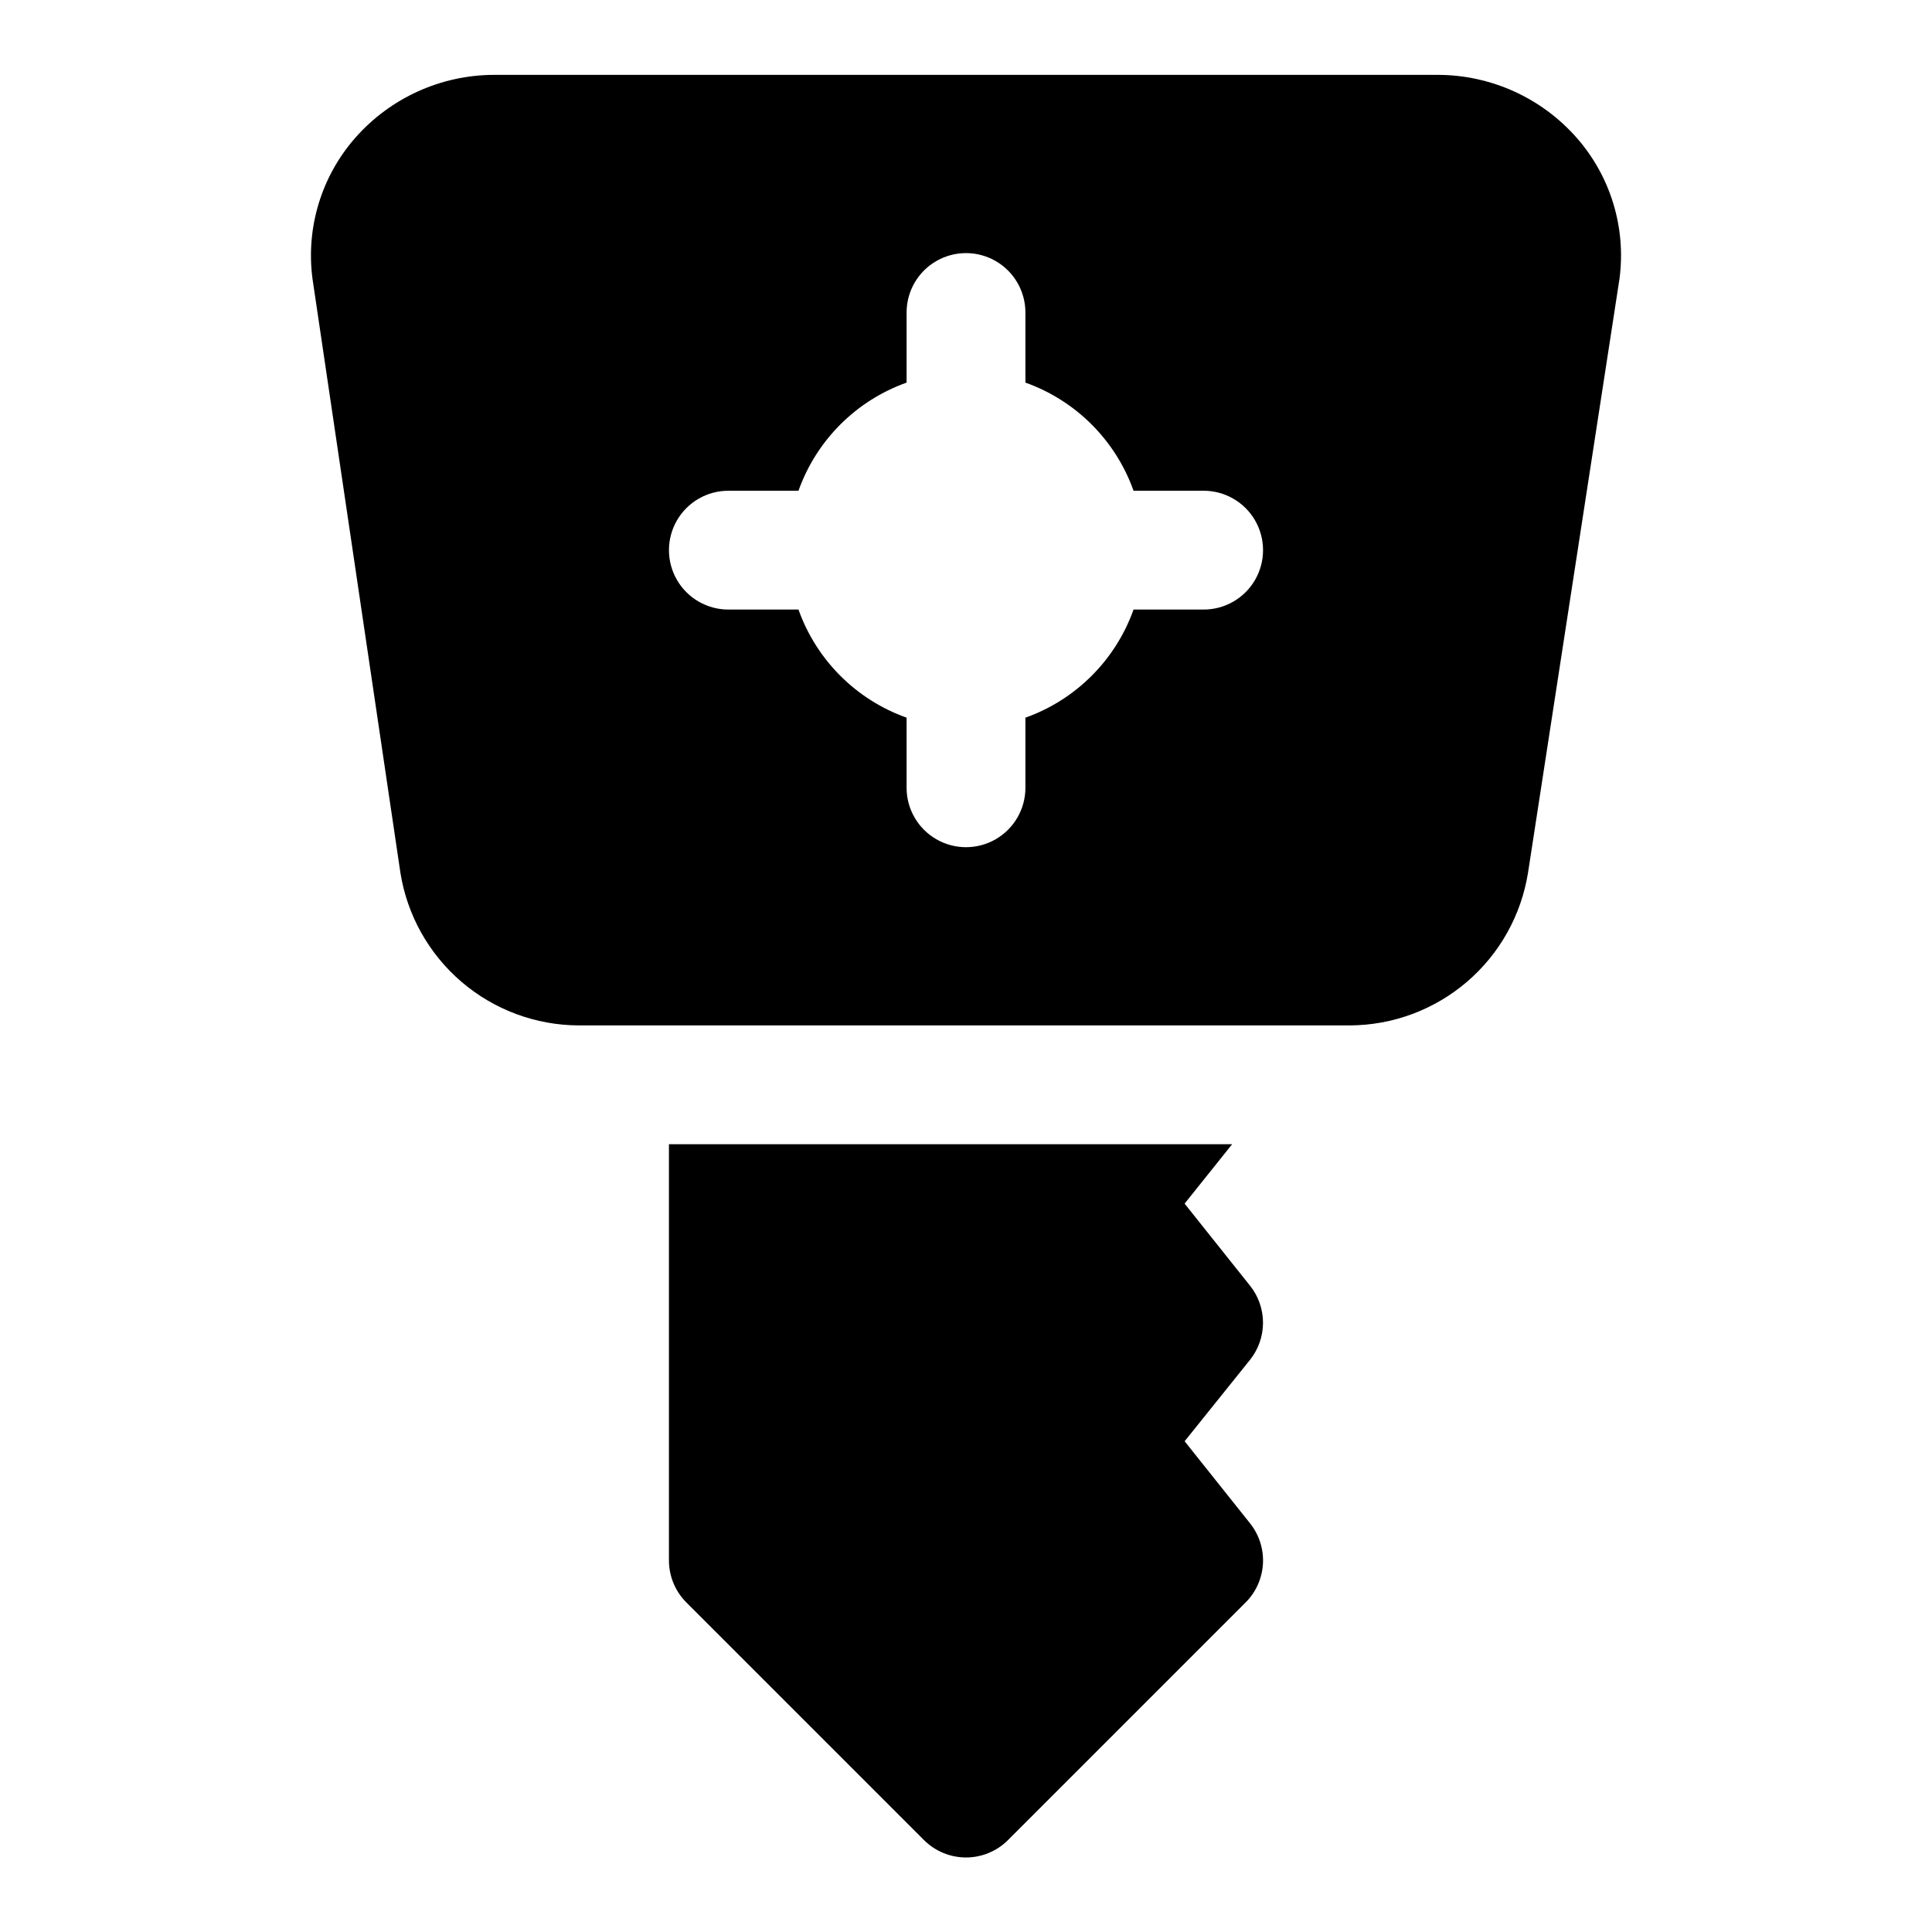 <?xml version="1.0" encoding="UTF-8"?>
<!-- Uploaded to: ICON Repo, www.svgrepo.com, Generator: ICON Repo Mixer Tools -->
<svg fill="#000000" width="800px" height="800px" version="1.1" viewBox="144 144 512 512" xmlns="http://www.w3.org/2000/svg">
 <g>
  <path d="m561.85 180.53c-9.316-10.598-22.734-16.676-36.84-16.691h-250.02c-14.109 0.016-27.527 6.094-36.844 16.691-8.977 10.223-13.105 23.824-11.336 37.312l23.301 157.44c1.793 11.25 7.531 21.496 16.184 28.91 8.652 7.41 19.656 11.508 31.051 11.551h204.36c11.395-0.043 22.402-4.141 31.055-11.551 8.652-7.414 14.387-17.66 16.18-28.91l24.246-157.44c1.773-13.488-2.359-27.09-11.336-37.312zm-98.871 125.01h-18.578c-4.762 13.371-15.285 23.891-28.656 28.652v18.578c0 5.625-3 10.824-7.871 13.637s-10.875 2.812-15.746 0-7.871-8.012-7.871-13.637v-18.578c-13.371-4.762-23.895-15.281-28.652-28.652h-18.578c-5.625 0-10.824-3-13.637-7.871-2.812-4.875-2.812-10.875 0-15.746 2.812-4.871 8.012-7.871 13.637-7.871h18.578c4.758-13.371 15.281-23.895 28.652-28.656v-18.578c0-5.625 3-10.82 7.871-13.633s10.875-2.812 15.746 0 7.871 8.008 7.871 13.633v18.578c13.371 4.762 23.895 15.285 28.656 28.656h18.578c5.621 0 10.82 3 13.633 7.871 2.812 4.871 2.812 10.871 0 15.746-2.812 4.871-8.012 7.871-13.633 7.871z"/>
  <path d="m475.25 484.7-17.316-21.727 12.594-15.742-149.25-0.004v110.21c-0.023 4.188 1.621 8.207 4.566 11.18l62.977 62.977c2.957 2.981 6.981 4.656 11.18 4.656 4.195 0 8.219-1.676 11.176-4.656l62.977-62.977c2.723-2.746 4.34-6.398 4.543-10.258 0.203-3.863-1.02-7.664-3.441-10.684l-17.316-21.727 17.32-21.57-0.004 0.004c2.238-2.793 3.453-6.266 3.453-9.84 0-3.578-1.215-7.051-3.453-9.84z"/>
 </g>
</svg>